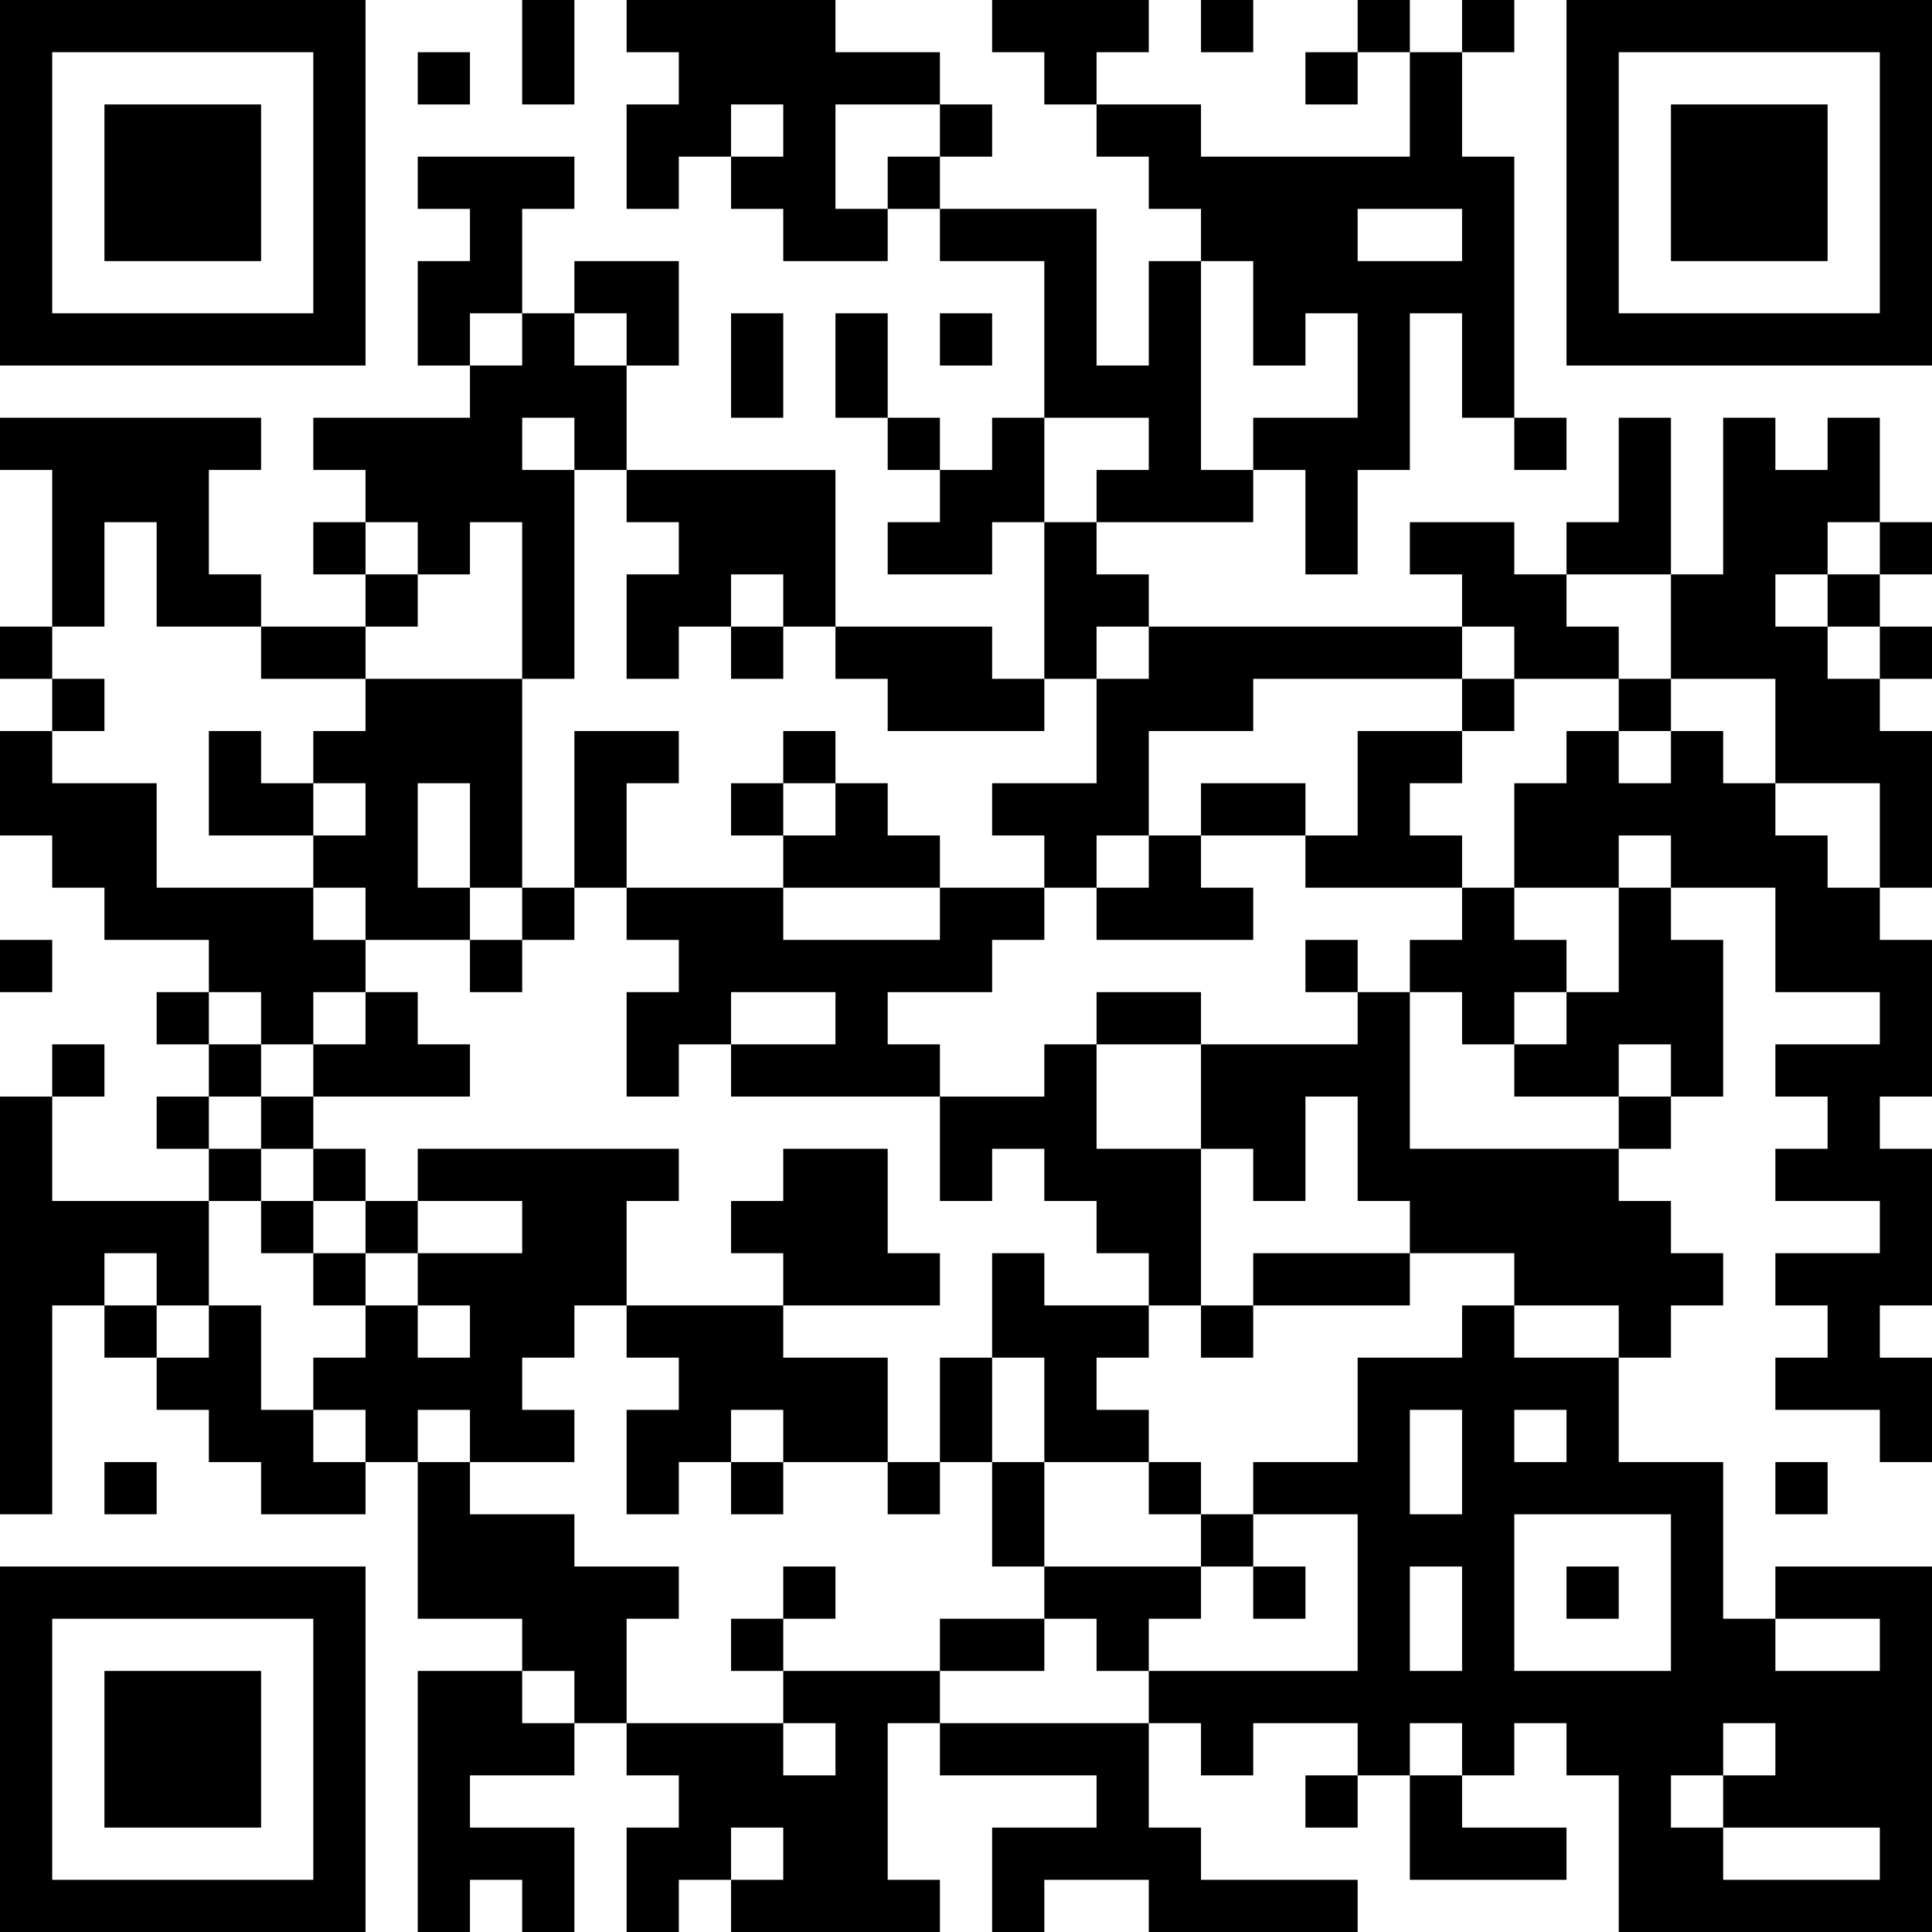 <?xml version="1.0" encoding="UTF-8"?>
<svg xmlns="http://www.w3.org/2000/svg" version="1.1" width="400" height="400" viewBox="0 0 400 400"><rect x="0" y="0" width="400" height="400" fill="#ffffff"/><g transform="scale(10.811)"><g transform="translate(0,0)"><path fill-rule="evenodd" d="M10 0L10 2L11 2L11 0ZM12 0L12 1L13 1L13 2L12 2L12 4L13 4L13 3L14 3L14 4L15 4L15 5L17 5L17 4L18 4L18 5L20 5L20 8L19 8L19 9L18 9L18 8L17 8L17 6L16 6L16 8L17 8L17 9L18 9L18 10L17 10L17 11L19 11L19 10L20 10L20 13L19 13L19 12L16 12L16 9L12 9L12 7L13 7L13 5L11 5L11 6L10 6L10 4L11 4L11 3L8 3L8 4L9 4L9 5L8 5L8 7L9 7L9 8L6 8L6 9L7 9L7 10L6 10L6 11L7 11L7 12L5 12L5 11L4 11L4 9L5 9L5 8L0 8L0 9L1 9L1 12L0 12L0 13L1 13L1 14L0 14L0 16L1 16L1 17L2 17L2 18L4 18L4 19L3 19L3 20L4 20L4 21L3 21L3 22L4 22L4 23L1 23L1 21L2 21L2 20L1 20L1 21L0 21L0 29L1 29L1 25L2 25L2 26L3 26L3 27L4 27L4 28L5 28L5 29L7 29L7 28L8 28L8 31L10 31L10 32L8 32L8 37L9 37L9 36L10 36L10 37L11 37L11 35L9 35L9 34L11 34L11 33L12 33L12 34L13 34L13 35L12 35L12 37L13 37L13 36L14 36L14 37L18 37L18 36L17 36L17 33L18 33L18 34L21 34L21 35L19 35L19 37L20 37L20 36L22 36L22 37L26 37L26 36L23 36L23 35L22 35L22 33L23 33L23 34L24 34L24 33L26 33L26 34L25 34L25 35L26 35L26 34L27 34L27 36L30 36L30 35L28 35L28 34L29 34L29 33L30 33L30 34L31 34L31 37L37 37L37 30L34 30L34 31L33 31L33 28L31 28L31 26L32 26L32 25L33 25L33 24L32 24L32 23L31 23L31 22L32 22L32 21L33 21L33 18L32 18L32 17L34 17L34 19L36 19L36 20L34 20L34 21L35 21L35 22L34 22L34 23L36 23L36 24L34 24L34 25L35 25L35 26L34 26L34 27L36 27L36 28L37 28L37 26L36 26L36 25L37 25L37 22L36 22L36 21L37 21L37 18L36 18L36 17L37 17L37 14L36 14L36 13L37 13L37 12L36 12L36 11L37 11L37 10L36 10L36 8L35 8L35 9L34 9L34 8L33 8L33 11L32 11L32 8L31 8L31 10L30 10L30 11L29 11L29 10L27 10L27 11L28 11L28 12L22 12L22 11L21 11L21 10L24 10L24 9L25 9L25 11L26 11L26 9L27 9L27 6L28 6L28 8L29 8L29 9L30 9L30 8L29 8L29 3L28 3L28 1L29 1L29 0L28 0L28 1L27 1L27 0L26 0L26 1L25 1L25 2L26 2L26 1L27 1L27 3L23 3L23 2L21 2L21 1L22 1L22 0L19 0L19 1L20 1L20 2L21 2L21 3L22 3L22 4L23 4L23 5L22 5L22 7L21 7L21 4L18 4L18 3L19 3L19 2L18 2L18 1L16 1L16 0ZM23 0L23 1L24 1L24 0ZM8 1L8 2L9 2L9 1ZM14 2L14 3L15 3L15 2ZM16 2L16 4L17 4L17 3L18 3L18 2ZM26 4L26 5L28 5L28 4ZM23 5L23 9L24 9L24 8L26 8L26 6L25 6L25 7L24 7L24 5ZM9 6L9 7L10 7L10 6ZM11 6L11 7L12 7L12 6ZM14 6L14 8L15 8L15 6ZM18 6L18 7L19 7L19 6ZM10 8L10 9L11 9L11 13L10 13L10 10L9 10L9 11L8 11L8 10L7 10L7 11L8 11L8 12L7 12L7 13L5 13L5 12L3 12L3 10L2 10L2 12L1 12L1 13L2 13L2 14L1 14L1 15L3 15L3 17L6 17L6 18L7 18L7 19L6 19L6 20L5 20L5 19L4 19L4 20L5 20L5 21L4 21L4 22L5 22L5 23L4 23L4 25L3 25L3 24L2 24L2 25L3 25L3 26L4 26L4 25L5 25L5 27L6 27L6 28L7 28L7 27L6 27L6 26L7 26L7 25L8 25L8 26L9 26L9 25L8 25L8 24L10 24L10 23L8 23L8 22L13 22L13 23L12 23L12 25L11 25L11 26L10 26L10 27L11 27L11 28L9 28L9 27L8 27L8 28L9 28L9 29L11 29L11 30L13 30L13 31L12 31L12 33L15 33L15 34L16 34L16 33L15 33L15 32L18 32L18 33L22 33L22 32L26 32L26 29L24 29L24 28L26 28L26 26L28 26L28 25L29 25L29 26L31 26L31 25L29 25L29 24L27 24L27 23L26 23L26 21L25 21L25 23L24 23L24 22L23 22L23 20L26 20L26 19L27 19L27 22L31 22L31 21L32 21L32 20L31 20L31 21L29 21L29 20L30 20L30 19L31 19L31 17L32 17L32 16L31 16L31 17L29 17L29 15L30 15L30 14L31 14L31 15L32 15L32 14L33 14L33 15L34 15L34 16L35 16L35 17L36 17L36 15L34 15L34 13L32 13L32 11L30 11L30 12L31 12L31 13L29 13L29 12L28 12L28 13L24 13L24 14L22 14L22 16L21 16L21 17L20 17L20 16L19 16L19 15L21 15L21 13L22 13L22 12L21 12L21 13L20 13L20 14L17 14L17 13L16 13L16 12L15 12L15 11L14 11L14 12L13 12L13 13L12 13L12 11L13 11L13 10L12 10L12 9L11 9L11 8ZM20 8L20 10L21 10L21 9L22 9L22 8ZM35 10L35 11L34 11L34 12L35 12L35 13L36 13L36 12L35 12L35 11L36 11L36 10ZM14 12L14 13L15 13L15 12ZM7 13L7 14L6 14L6 15L5 15L5 14L4 14L4 16L6 16L6 17L7 17L7 18L9 18L9 19L10 19L10 18L11 18L11 17L12 17L12 18L13 18L13 19L12 19L12 21L13 21L13 20L14 20L14 21L18 21L18 23L19 23L19 22L20 22L20 23L21 23L21 24L22 24L22 25L20 25L20 24L19 24L19 26L18 26L18 28L17 28L17 26L15 26L15 25L18 25L18 24L17 24L17 22L15 22L15 23L14 23L14 24L15 24L15 25L12 25L12 26L13 26L13 27L12 27L12 29L13 29L13 28L14 28L14 29L15 29L15 28L17 28L17 29L18 29L18 28L19 28L19 30L20 30L20 31L18 31L18 32L20 32L20 31L21 31L21 32L22 32L22 31L23 31L23 30L24 30L24 31L25 31L25 30L24 30L24 29L23 29L23 28L22 28L22 27L21 27L21 26L22 26L22 25L23 25L23 26L24 26L24 25L27 25L27 24L24 24L24 25L23 25L23 22L21 22L21 20L23 20L23 19L21 19L21 20L20 20L20 21L18 21L18 20L17 20L17 19L19 19L19 18L20 18L20 17L18 17L18 16L17 16L17 15L16 15L16 14L15 14L15 15L14 15L14 16L15 16L15 17L12 17L12 15L13 15L13 14L11 14L11 17L10 17L10 13ZM28 13L28 14L26 14L26 16L25 16L25 15L23 15L23 16L22 16L22 17L21 17L21 18L24 18L24 17L23 17L23 16L25 16L25 17L28 17L28 18L27 18L27 19L28 19L28 20L29 20L29 19L30 19L30 18L29 18L29 17L28 17L28 16L27 16L27 15L28 15L28 14L29 14L29 13ZM31 13L31 14L32 14L32 13ZM6 15L6 16L7 16L7 15ZM8 15L8 17L9 17L9 18L10 18L10 17L9 17L9 15ZM15 15L15 16L16 16L16 15ZM15 17L15 18L18 18L18 17ZM0 18L0 19L1 19L1 18ZM25 18L25 19L26 19L26 18ZM7 19L7 20L6 20L6 21L5 21L5 22L6 22L6 23L5 23L5 24L6 24L6 25L7 25L7 24L8 24L8 23L7 23L7 22L6 22L6 21L9 21L9 20L8 20L8 19ZM14 19L14 20L16 20L16 19ZM6 23L6 24L7 24L7 23ZM19 26L19 28L20 28L20 30L23 30L23 29L22 29L22 28L20 28L20 26ZM14 27L14 28L15 28L15 27ZM27 27L27 29L28 29L28 27ZM29 27L29 28L30 28L30 27ZM2 28L2 29L3 29L3 28ZM34 28L34 29L35 29L35 28ZM29 29L29 32L32 32L32 29ZM15 30L15 31L14 31L14 32L15 32L15 31L16 31L16 30ZM27 30L27 32L28 32L28 30ZM30 30L30 31L31 31L31 30ZM34 31L34 32L36 32L36 31ZM10 32L10 33L11 33L11 32ZM27 33L27 34L28 34L28 33ZM33 33L33 34L32 34L32 35L33 35L33 36L36 36L36 35L33 35L33 34L34 34L34 33ZM14 35L14 36L15 36L15 35ZM0 0L0 7L7 7L7 0ZM1 1L1 6L6 6L6 1ZM2 2L2 5L5 5L5 2ZM30 0L30 7L37 7L37 0ZM31 1L31 6L36 6L36 1ZM32 2L32 5L35 5L35 2ZM0 30L0 37L7 37L7 30ZM1 31L1 36L6 36L6 31ZM2 32L2 35L5 35L5 32Z" fill="#000000"/></g></g></svg>
